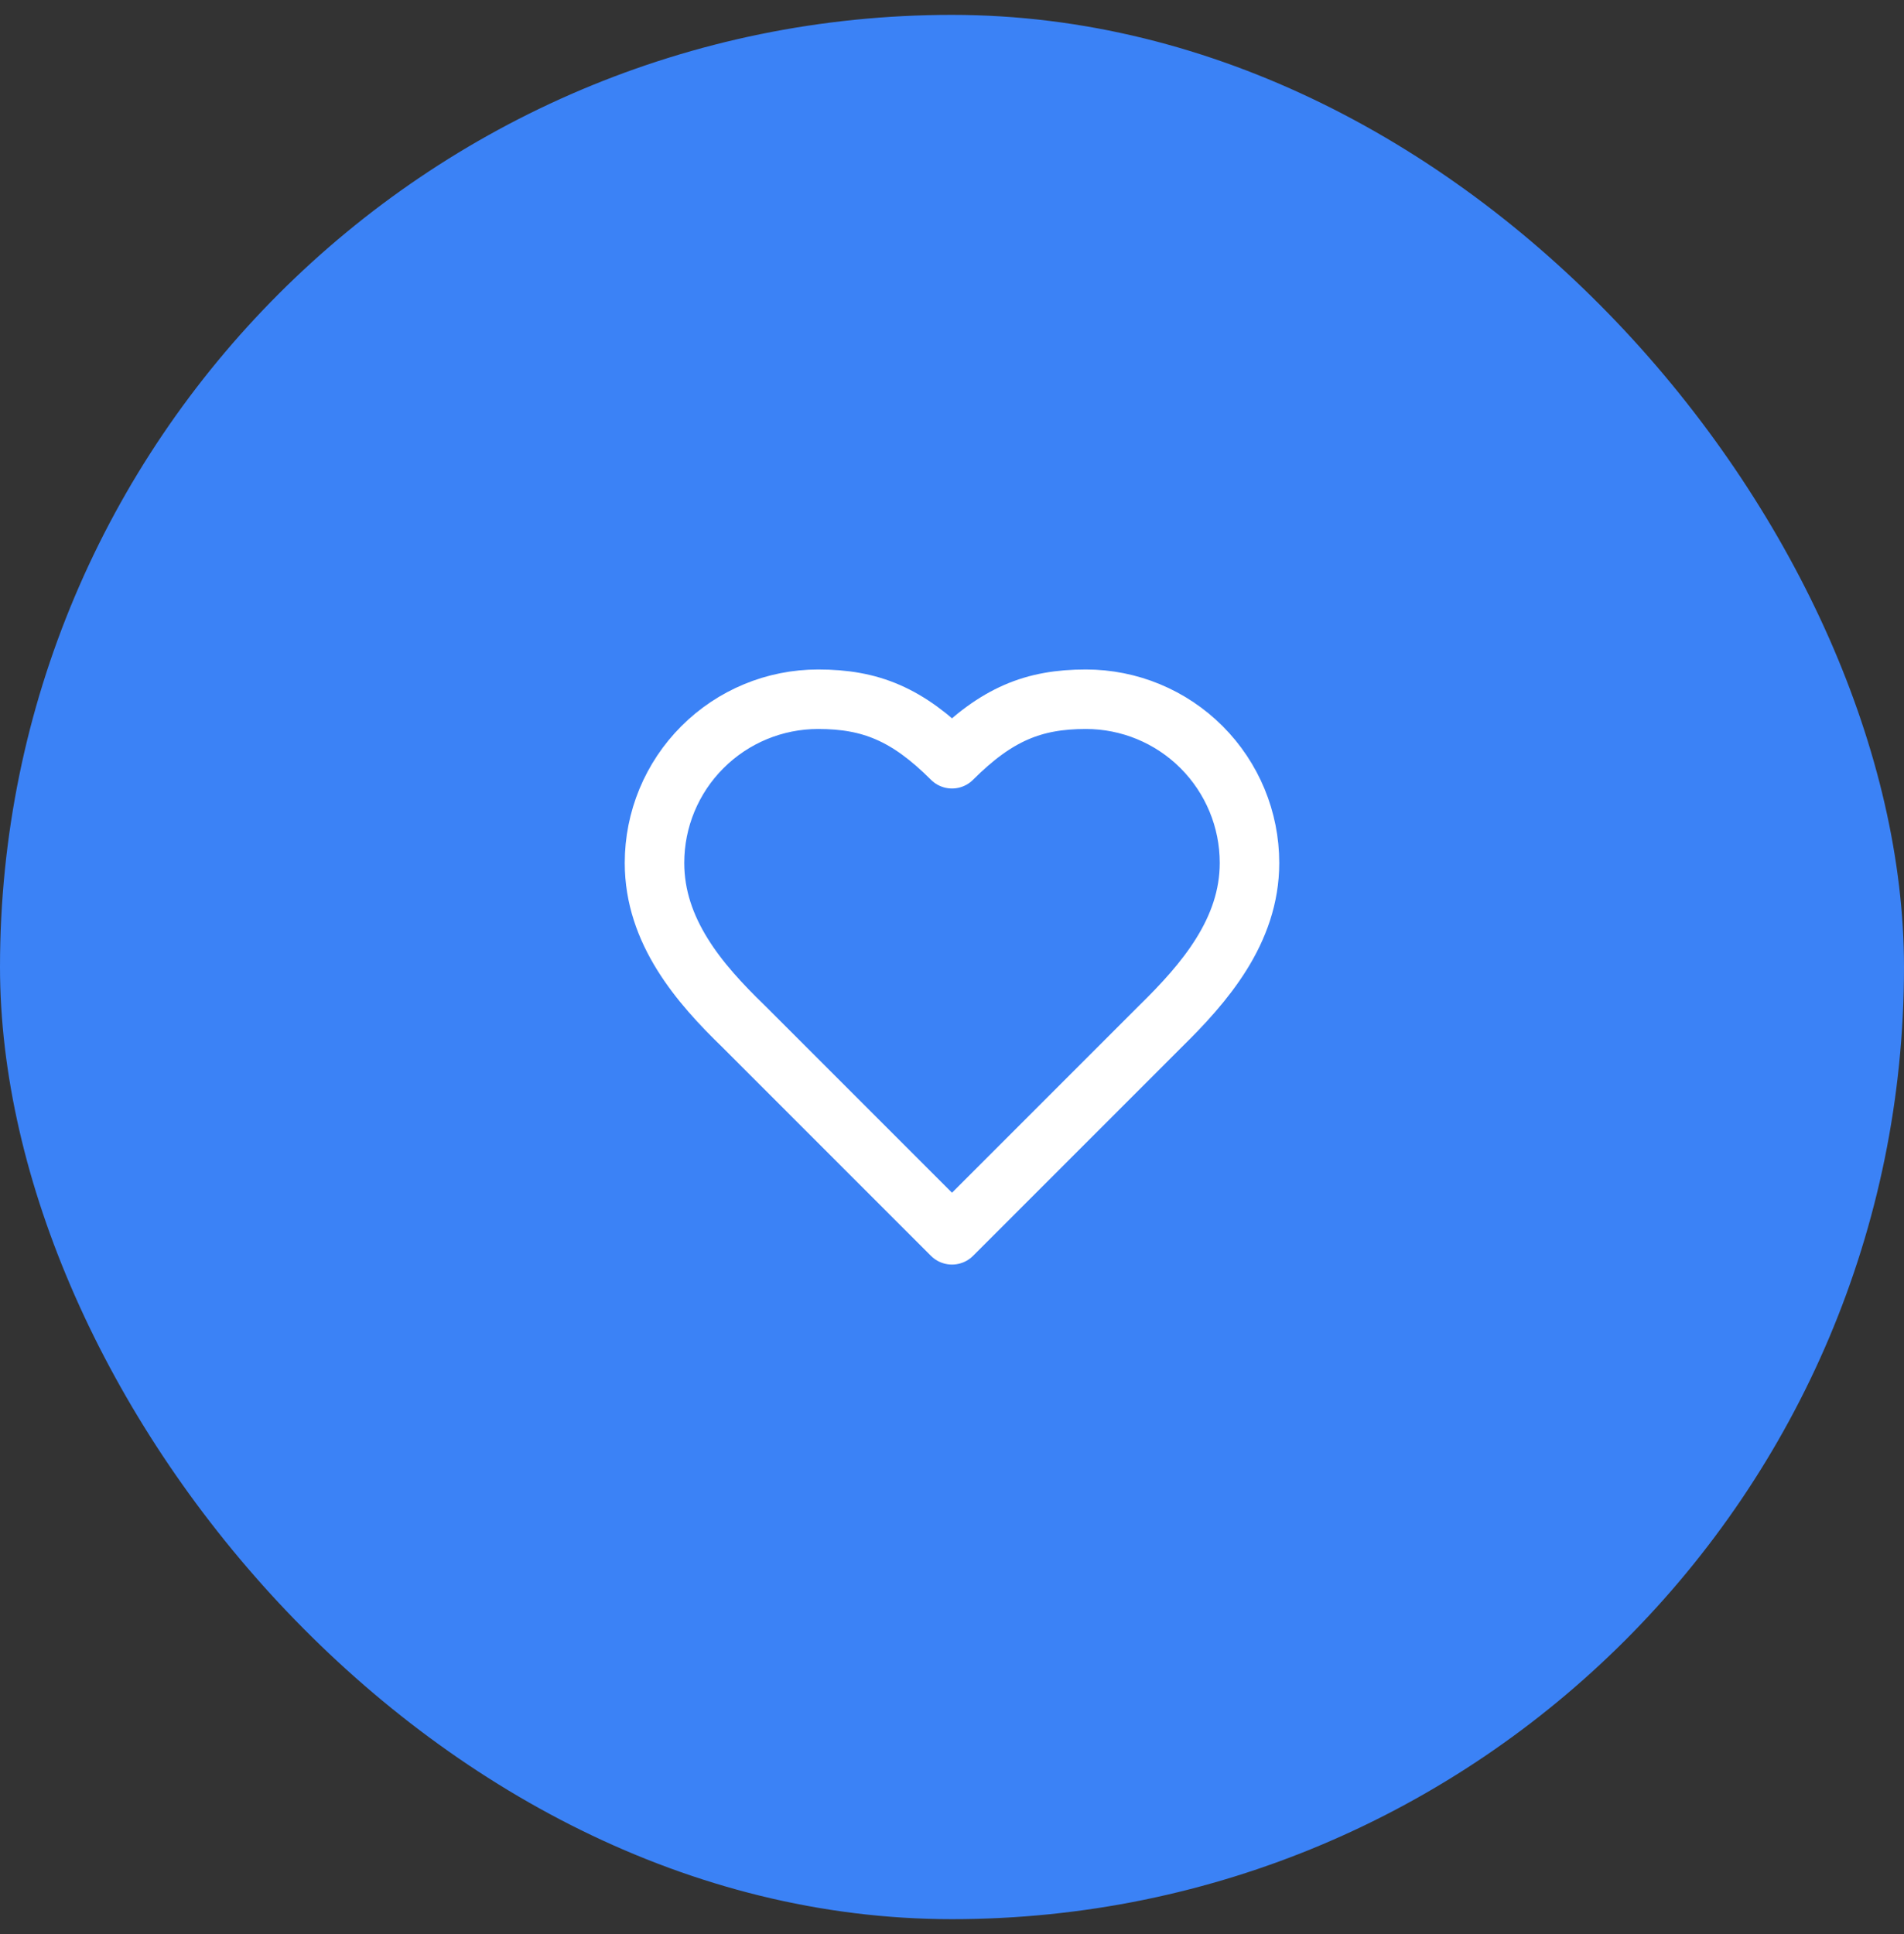 <svg xmlns="http://www.w3.org/2000/svg" width="64" height="65" viewBox="0 0 64 65" fill="none"><rect x="0" y="0" width="64" height="65" fill="#333333" stroke="none"/><rect y="0.5" width="64" height="64" rx="32" fill="#3B82F6"></rect><path d="M39 34.5C40.49 33.04 42 31.29 42 29C42 27.541 41.42 26.142 40.389 25.111C39.358 24.079 37.959 23.5 36.5 23.5C34.74 23.5 33.5 24 32 25.5C30.5 24 29.26 23.5 27.5 23.5C26.041 23.5 24.642 24.079 23.611 25.111C22.579 26.142 22 27.541 22 29C22 31.3 23.5 33.05 25 34.5L32 41.5L39 34.5Z" stroke="white" stroke-width="2" stroke-linecap="round" stroke-linejoin="round"></path></svg>